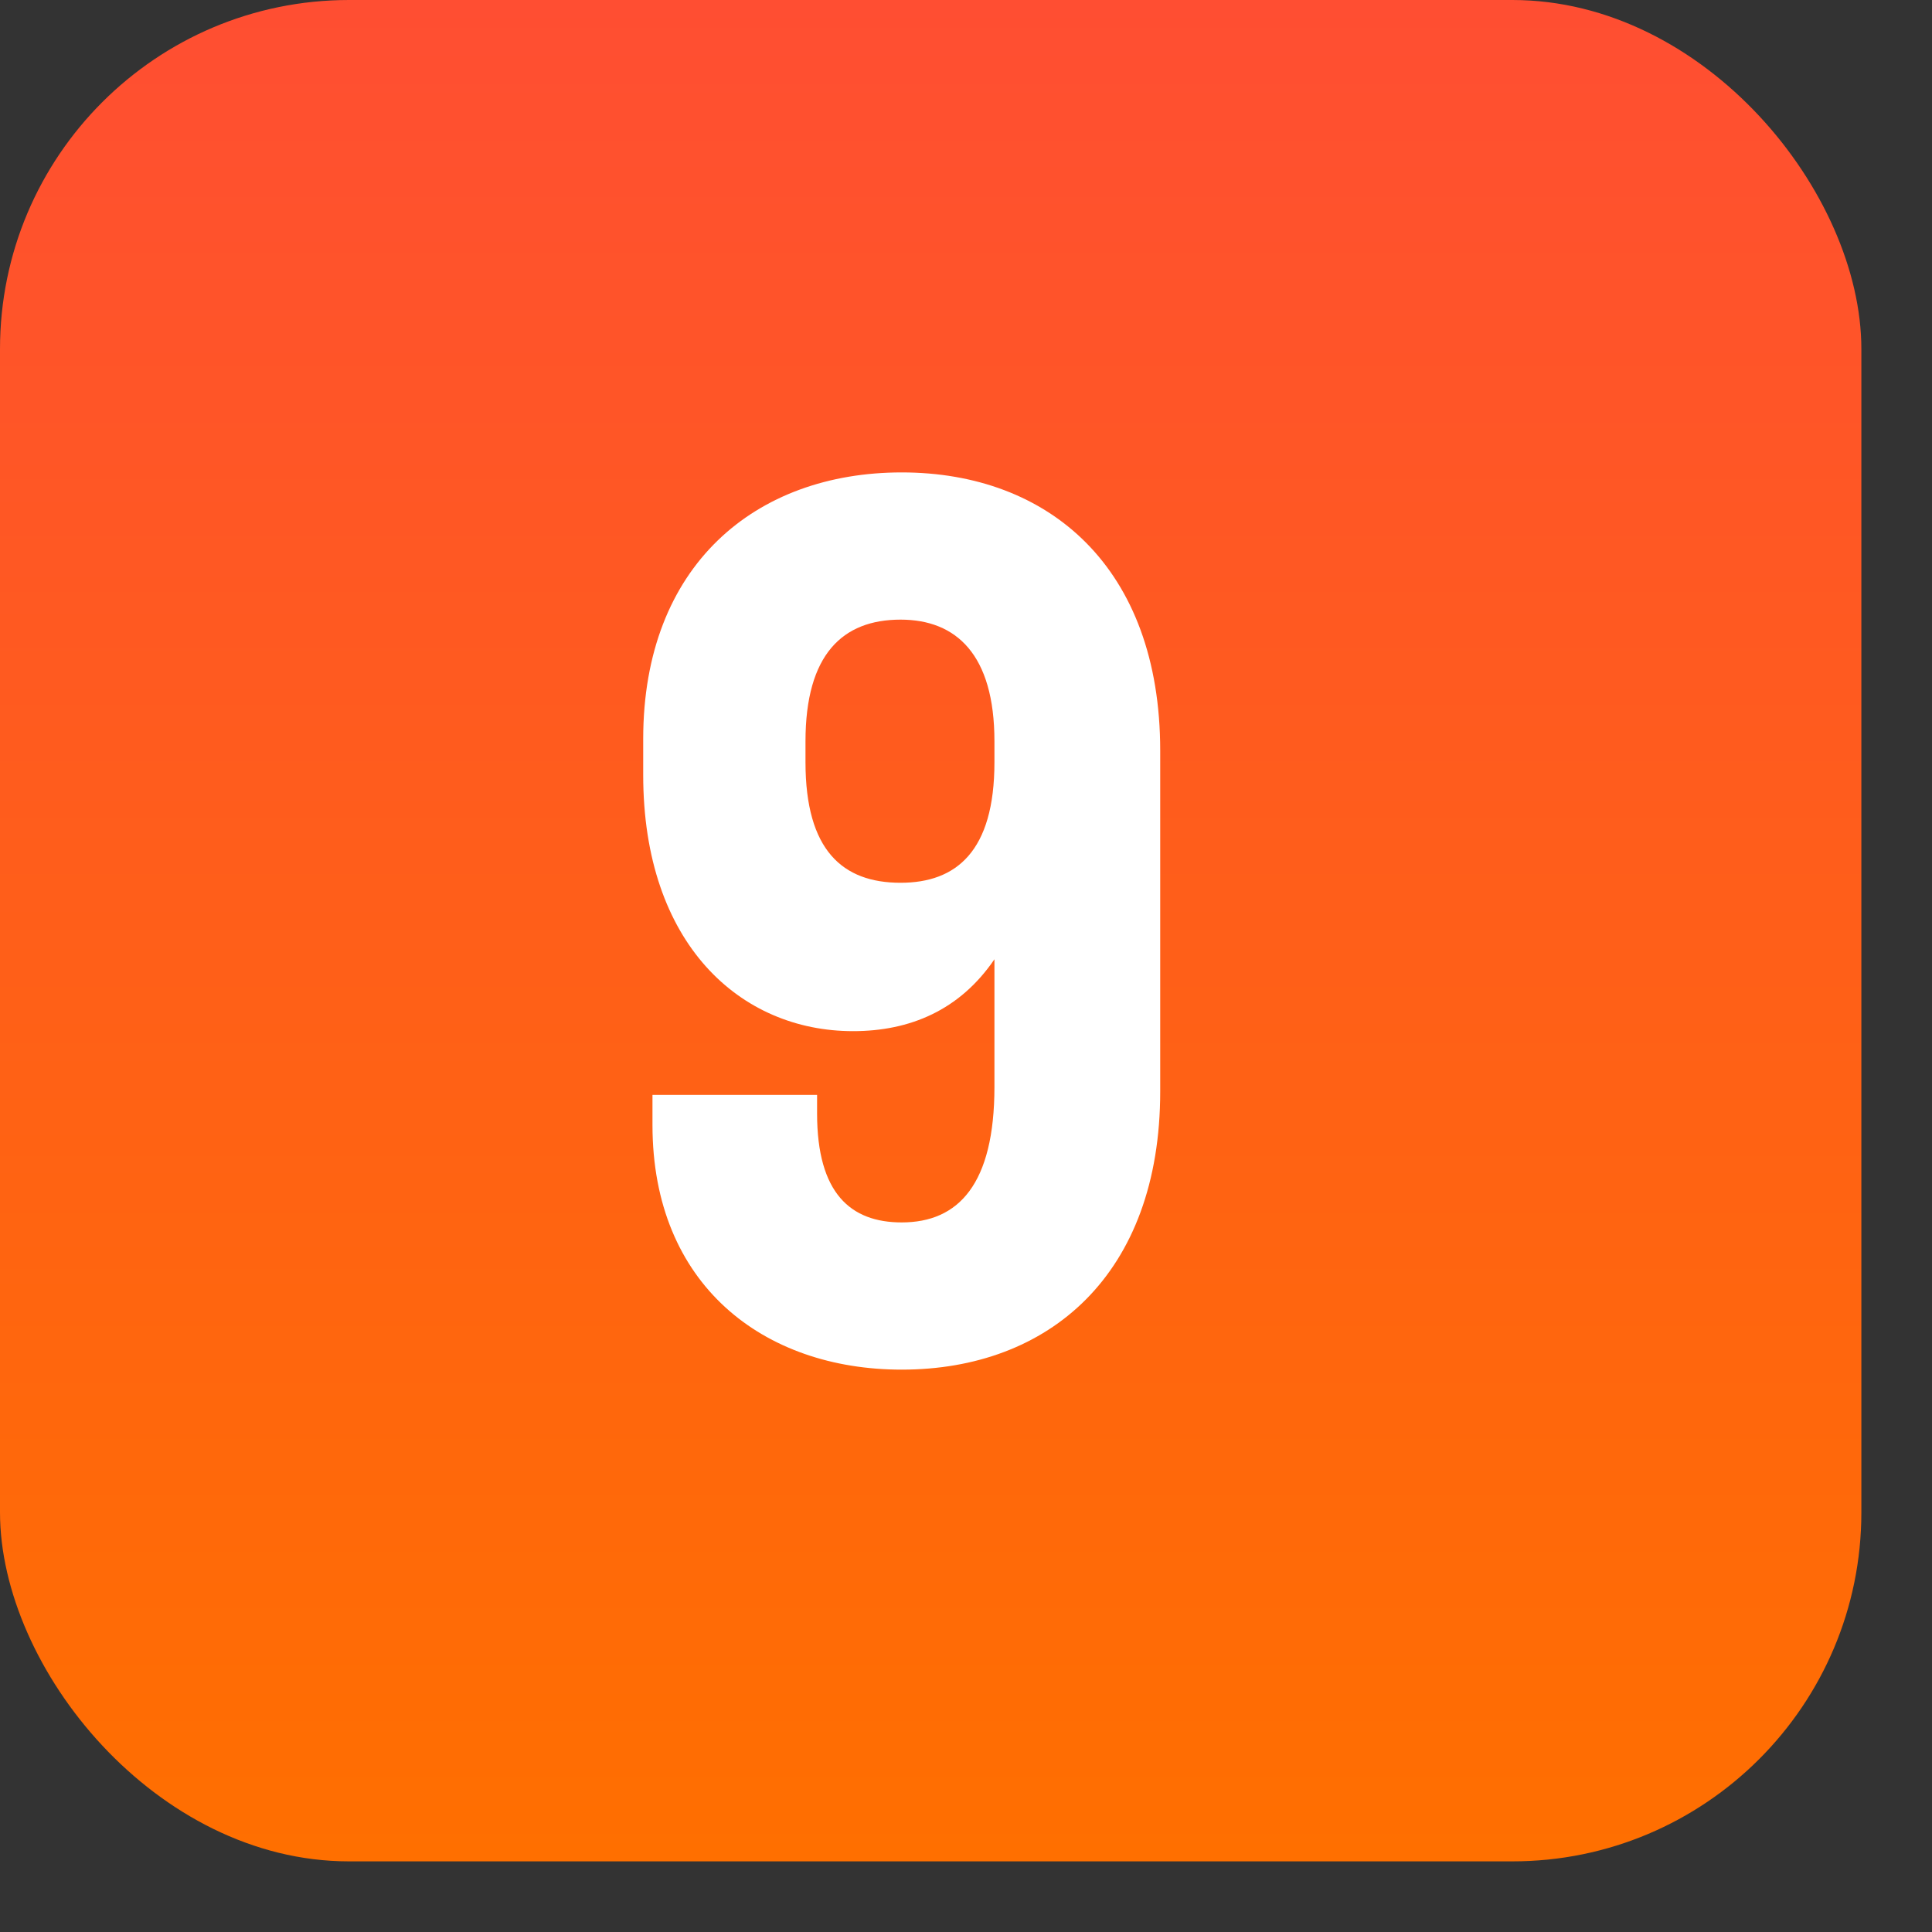 <?xml version="1.0" encoding="UTF-8"?> <svg xmlns="http://www.w3.org/2000/svg" width="25" height="25" viewBox="0 0 25 25" fill="none"><rect x="0" y="0" width="25" height="25" fill="#333333" stroke="none"/><rect width="24.086" height="24.086" rx="4.516" fill="url(#paint0_linear_2584_811)"></rect><path d="M12.868 14.063V12.413C12.418 13.073 11.773 13.343 11.038 13.343C9.583 13.343 8.323 12.218 8.323 10.028V9.563C8.323 7.313 9.778 6.113 11.668 6.113C13.573 6.113 15.013 7.343 15.013 9.713V14.123C15.013 16.493 13.573 17.723 11.668 17.723C9.883 17.723 8.443 16.628 8.443 14.558V14.168H10.573V14.408C10.573 15.443 11.008 15.818 11.668 15.818C12.403 15.818 12.868 15.323 12.868 14.063ZM12.868 9.863V9.593C12.868 8.468 12.373 8.018 11.653 8.018C10.903 8.018 10.423 8.468 10.423 9.593V9.863C10.423 11.003 10.903 11.423 11.653 11.423C12.373 11.423 12.868 11.018 12.868 9.863Z" fill="white"></path><defs><linearGradient id="paint0_linear_2584_811" x1="12.043" y1="0" x2="12.043" y2="24.086" gradientUnits="userSpaceOnUse"><stop stop-color="#FF4E32"></stop><stop offset="1" stop-color="#FF6F00"></stop></linearGradient></defs></svg> 